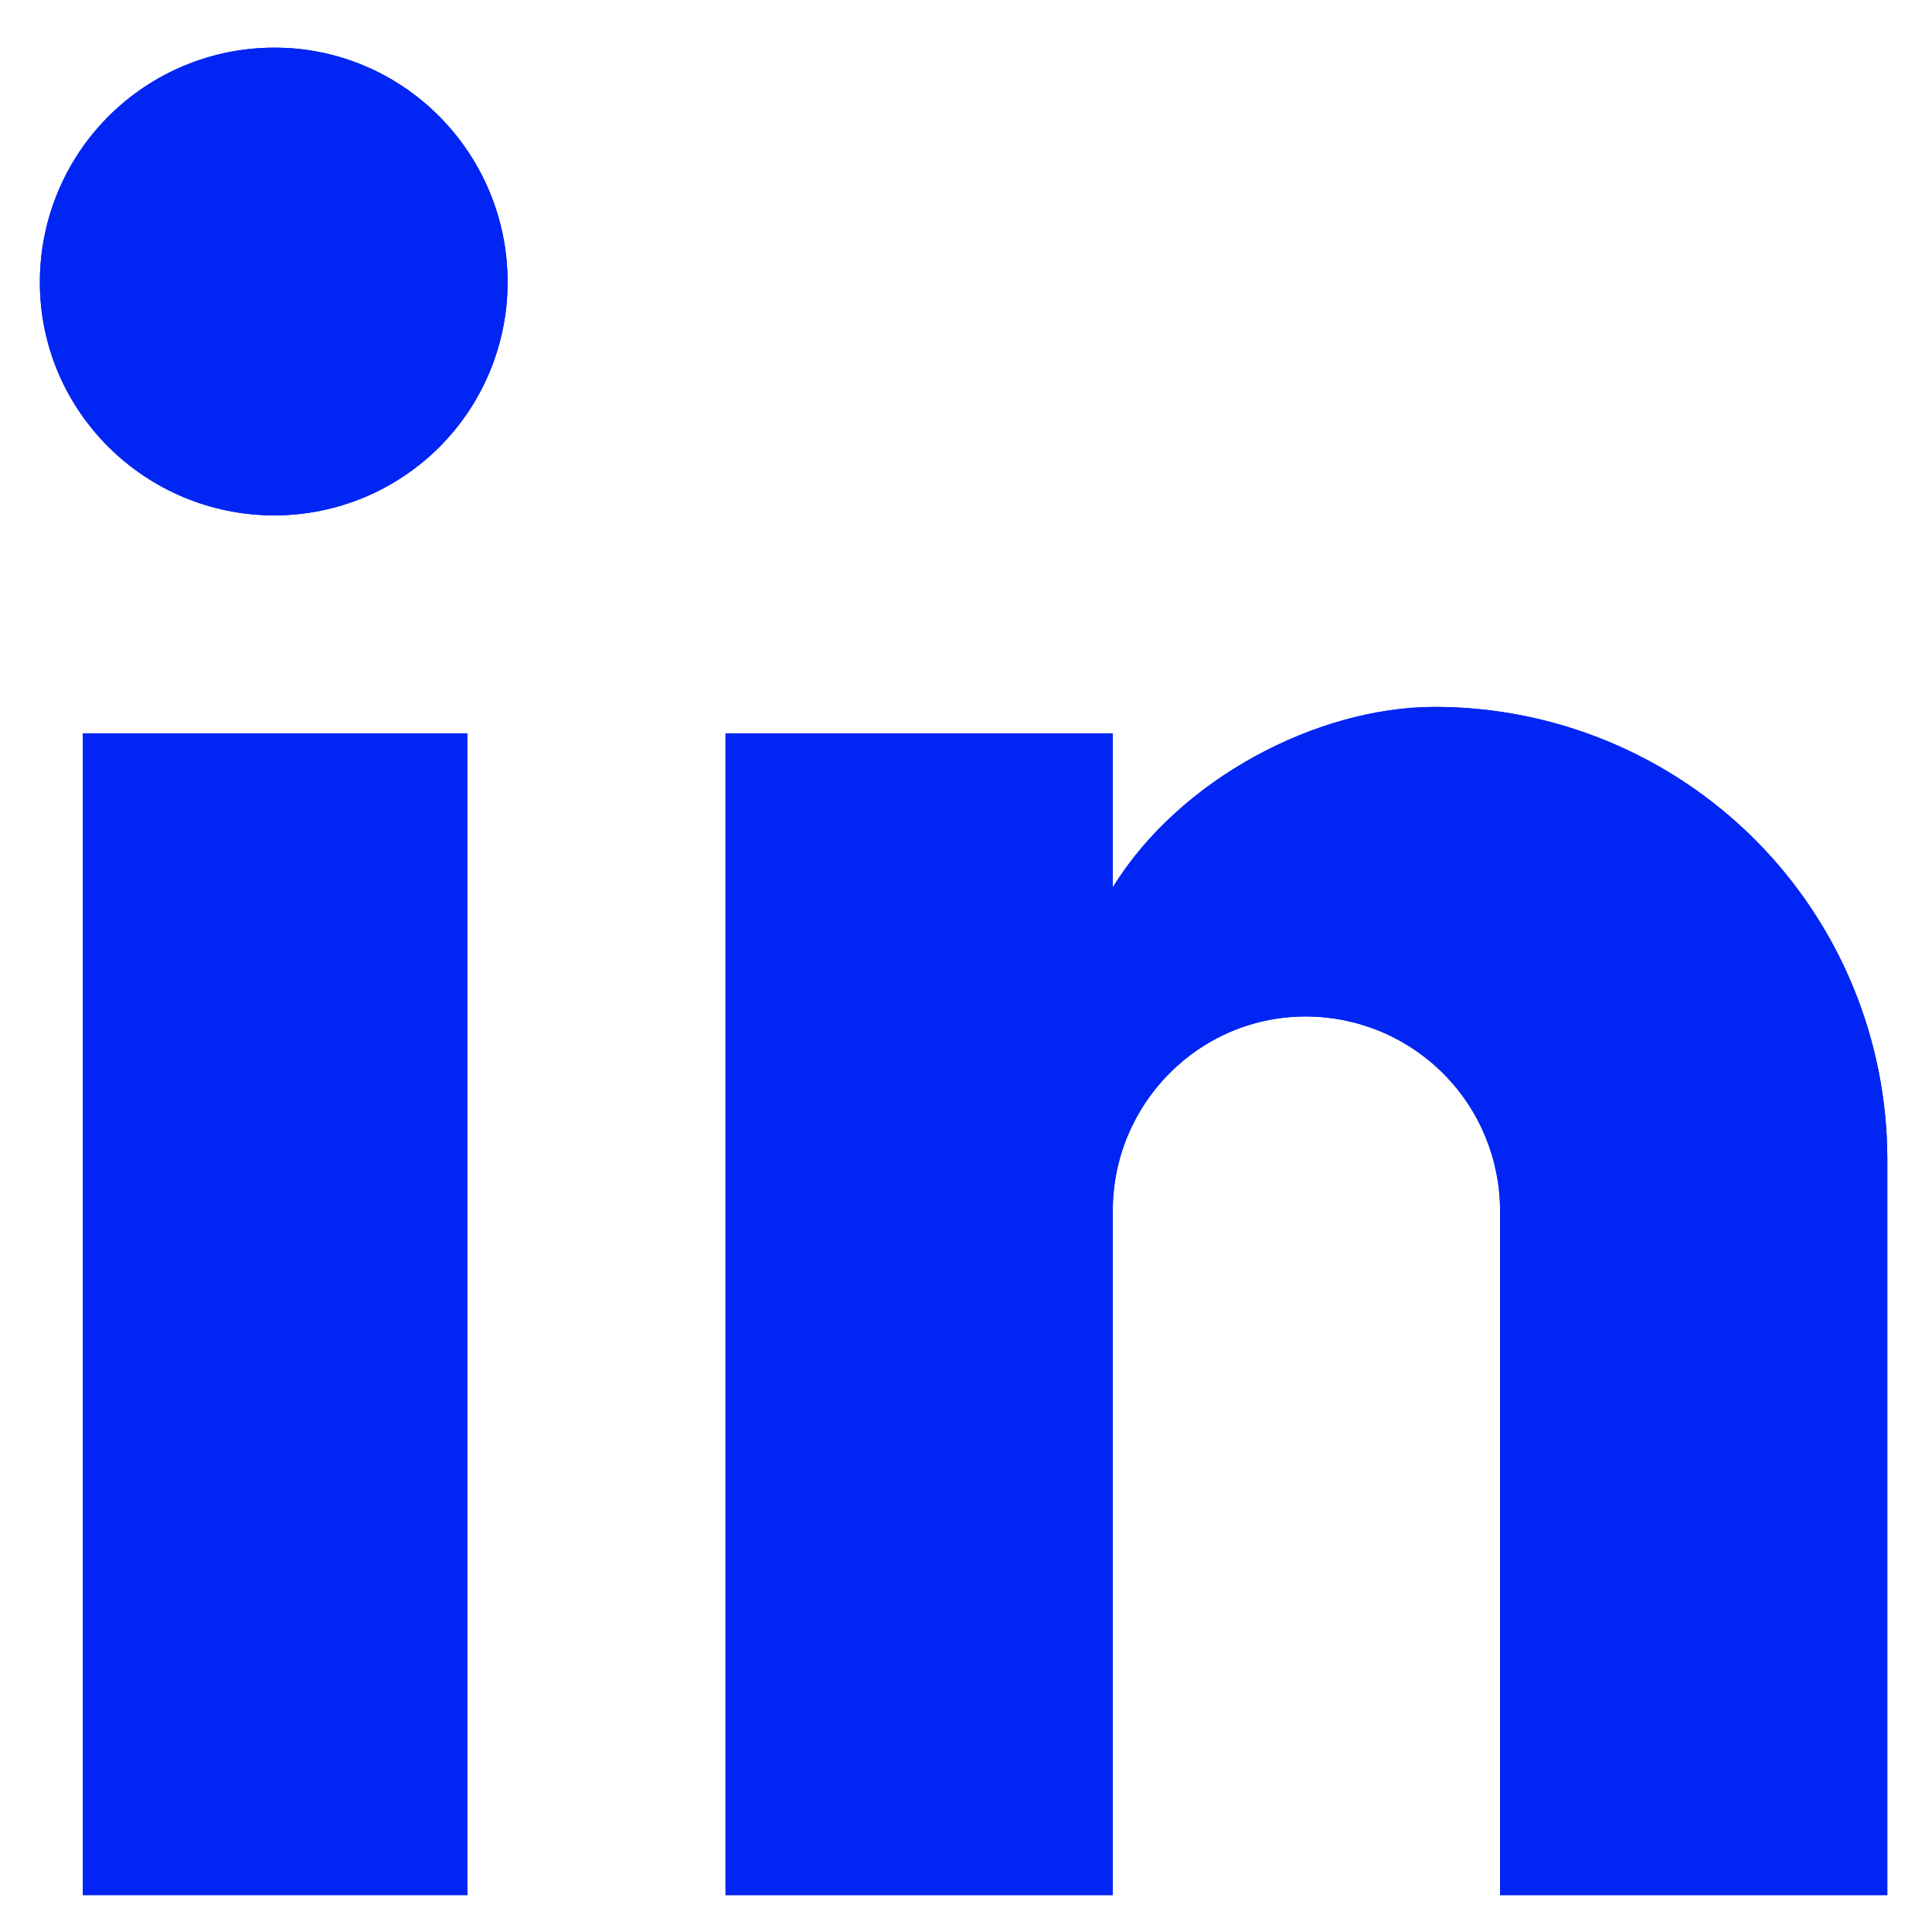 <svg width="30" height="30" viewBox="0 0 30 30" fill="none" xmlns="http://www.w3.org/2000/svg">
<g id="Vector">
<path d="M29.306 29.427V18.004C29.306 16.14 28.566 14.353 27.248 13.035C25.93 11.718 24.143 10.977 22.28 10.977C20.448 10.977 18.314 12.098 17.279 13.779V11.387H11.266V29.427H17.279V18.801C17.279 17.142 18.616 15.784 20.275 15.784C21.076 15.784 21.843 16.102 22.409 16.668C22.975 17.233 23.293 18.001 23.293 18.801V29.427H29.306ZM4.261 8.003C5.221 8.003 6.142 7.621 6.822 6.942C7.501 6.263 7.882 5.342 7.882 4.382C7.882 2.378 6.266 0.74 4.261 0.74C3.295 0.74 2.369 1.123 1.685 1.806C1.002 2.489 0.619 3.416 0.619 4.382C0.619 6.386 2.257 8.003 4.261 8.003ZM7.257 29.427V11.387H1.287V29.427H7.257Z" fill="#0125F3"/>
<path d="M29.306 29.427V18.004C29.306 16.14 28.566 14.353 27.248 13.035C25.93 11.718 24.143 10.977 22.28 10.977C20.448 10.977 18.314 12.098 17.279 13.779V11.387H11.266V29.427H17.279V18.801C17.279 17.142 18.616 15.784 20.275 15.784C21.076 15.784 21.843 16.102 22.409 16.668C22.975 17.233 23.293 18.001 23.293 18.801V29.427H29.306Z" fill="#0125F3"/>
<path d="M7.257 29.427V11.387H1.287V29.427H7.257Z" fill="#0125F3"/>
<path d="M4.261 8.003C5.221 8.003 6.142 7.621 6.822 6.942C7.501 6.263 7.882 5.342 7.882 4.382C7.882 2.378 6.266 0.74 4.261 0.74C3.295 0.74 2.369 1.123 1.685 1.806C1.002 2.489 0.619 3.416 0.619 4.382C0.619 6.386 2.257 8.003 4.261 8.003Z" fill="#0125F3"/>
</g>
</svg>
